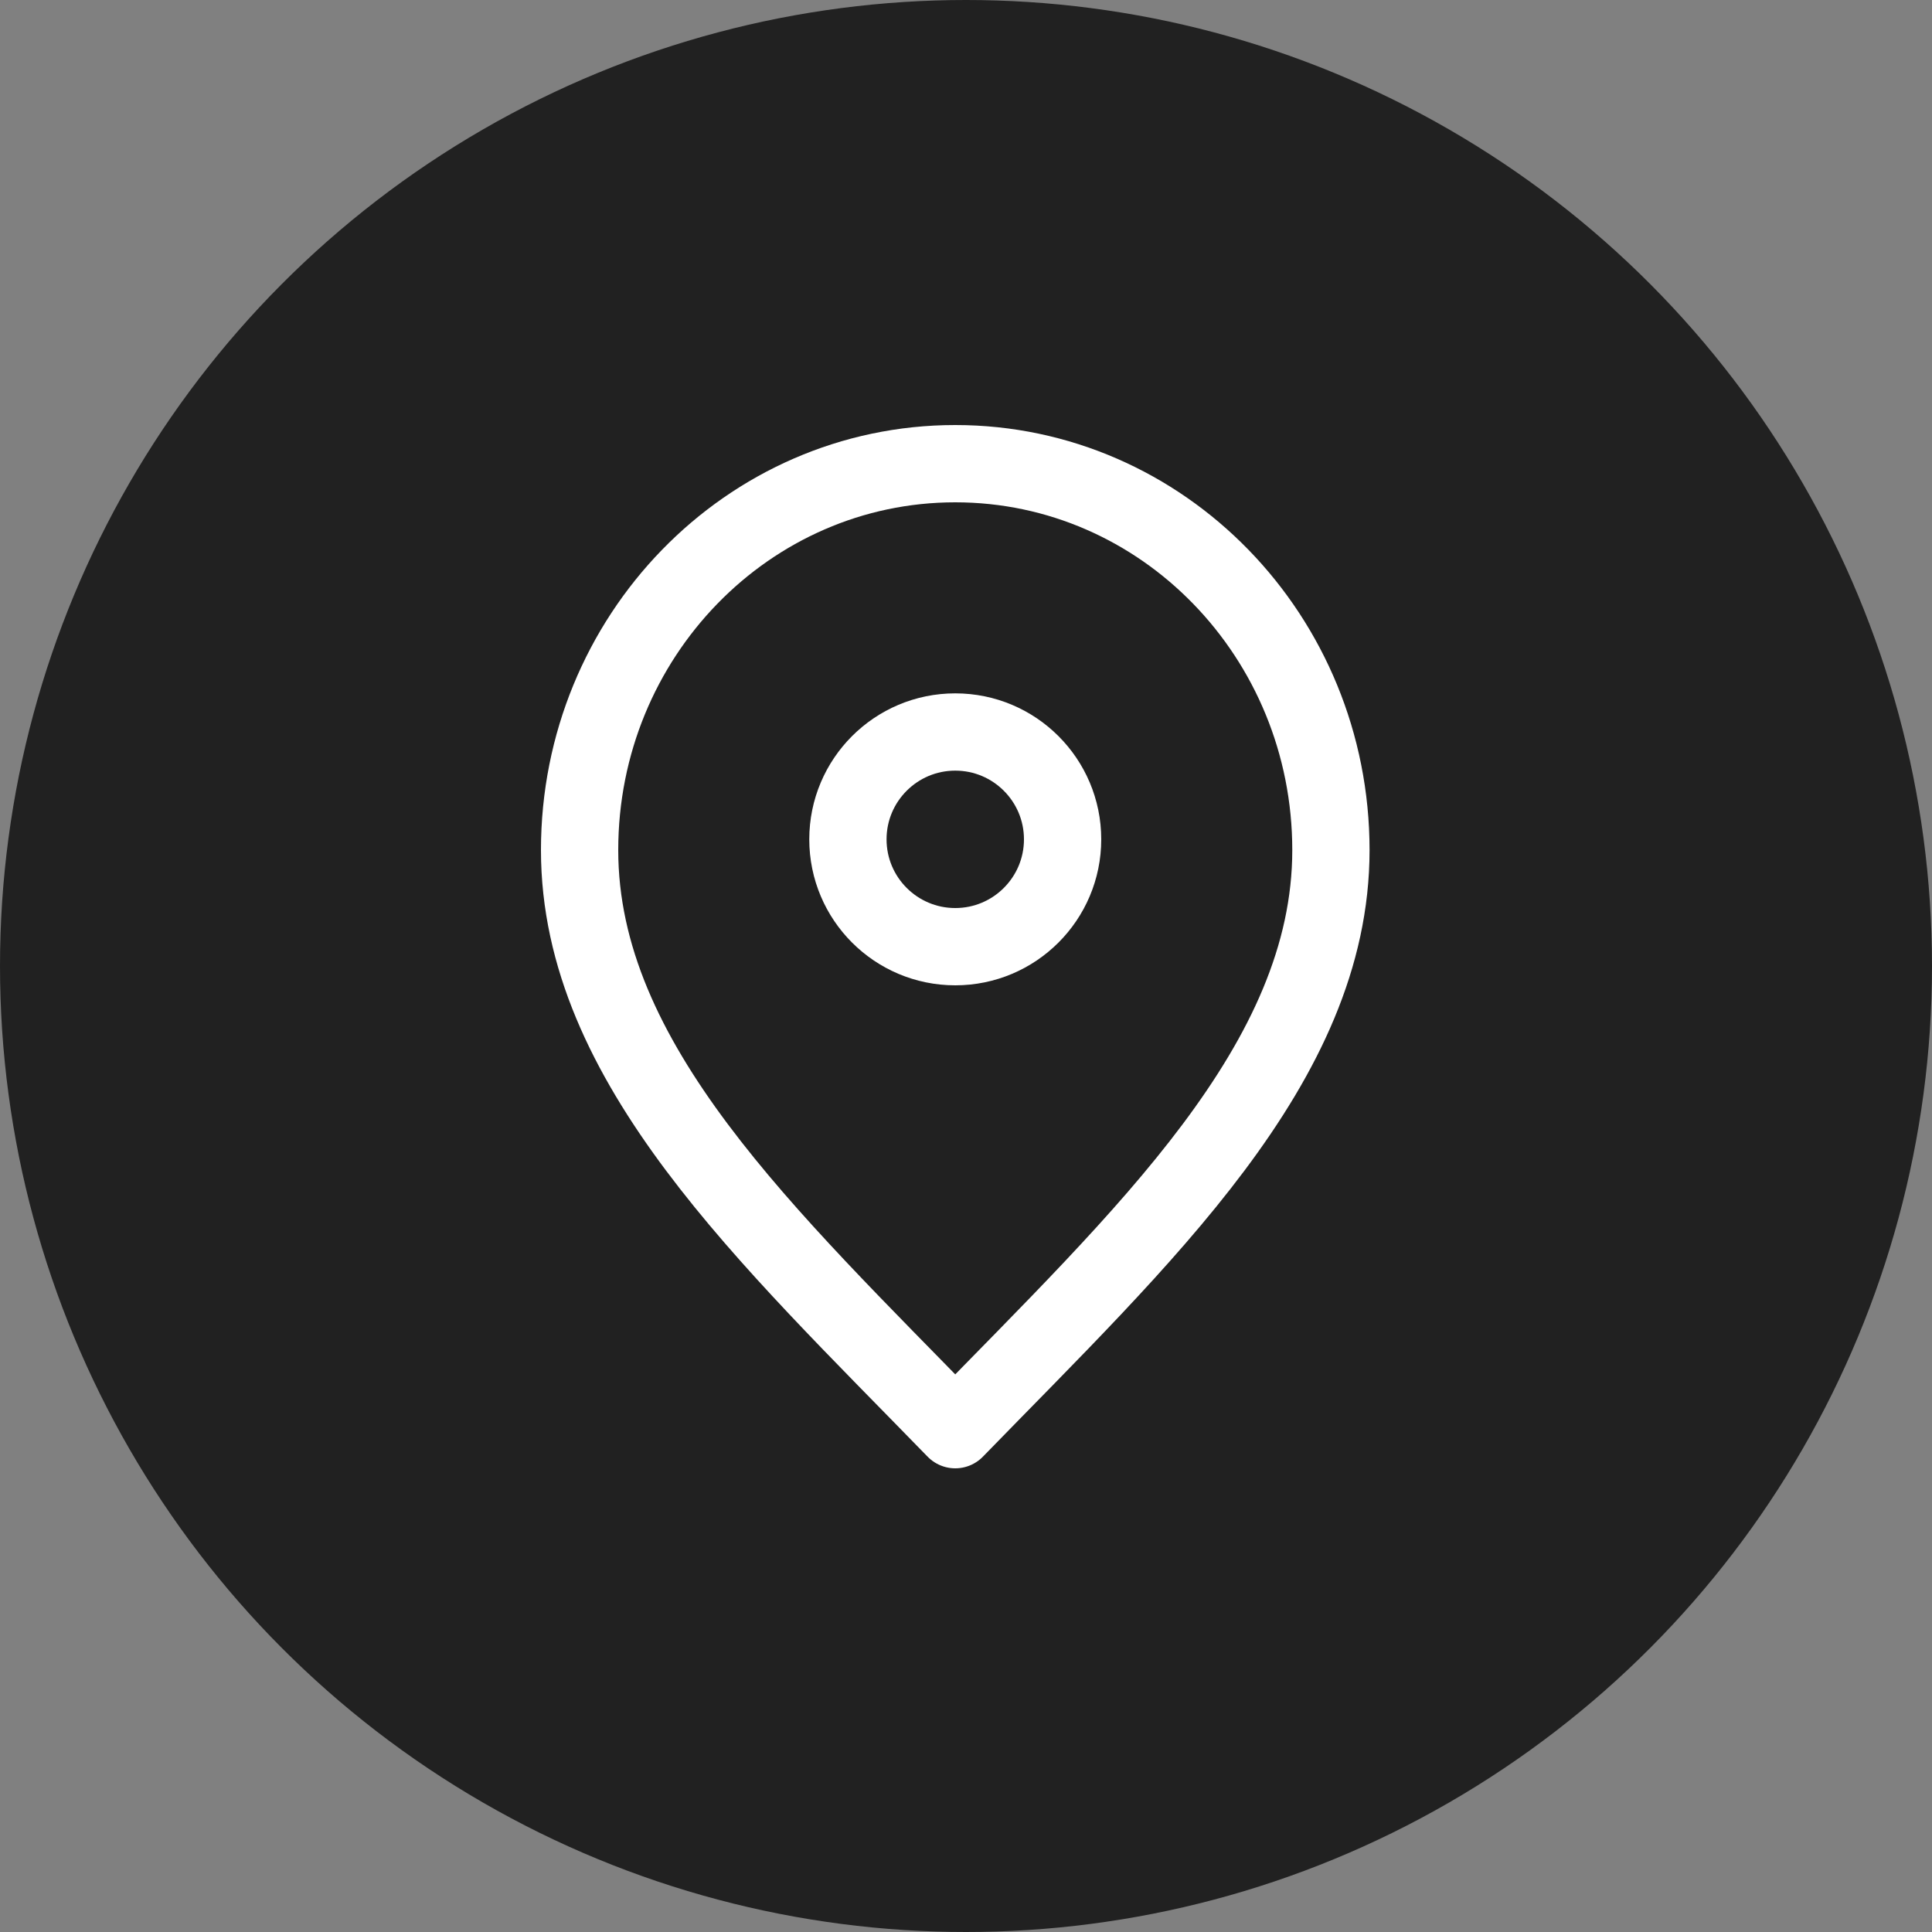 <svg width="50" height="50" viewBox="0 0 50 50" fill="none" xmlns="http://www.w3.org/2000/svg">
<rect x="0" y="0" width="50" height="50" fill="#808080" stroke="none"/>
<circle cx="25" cy="25" r="25" fill="#212121"/>
<path d="M24.722 37C29.583 32 34.444 27.523 34.444 22C34.444 16.477 30.092 12 24.722 12C19.353 12 15 16.477 15 22C15 27.523 19.861 32 24.722 37Z" stroke="white" stroke-width="2" stroke-linecap="round" stroke-linejoin="round"/>
<path d="M24.722 24.5C26.256 24.5 27.5 23.256 27.5 21.722C27.5 20.188 26.256 18.944 24.722 18.944C23.188 18.944 21.944 20.188 21.944 21.722C21.944 23.256 23.188 24.5 24.722 24.5Z" stroke="white" stroke-width="2" stroke-linecap="round" stroke-linejoin="round"/>
</svg>
